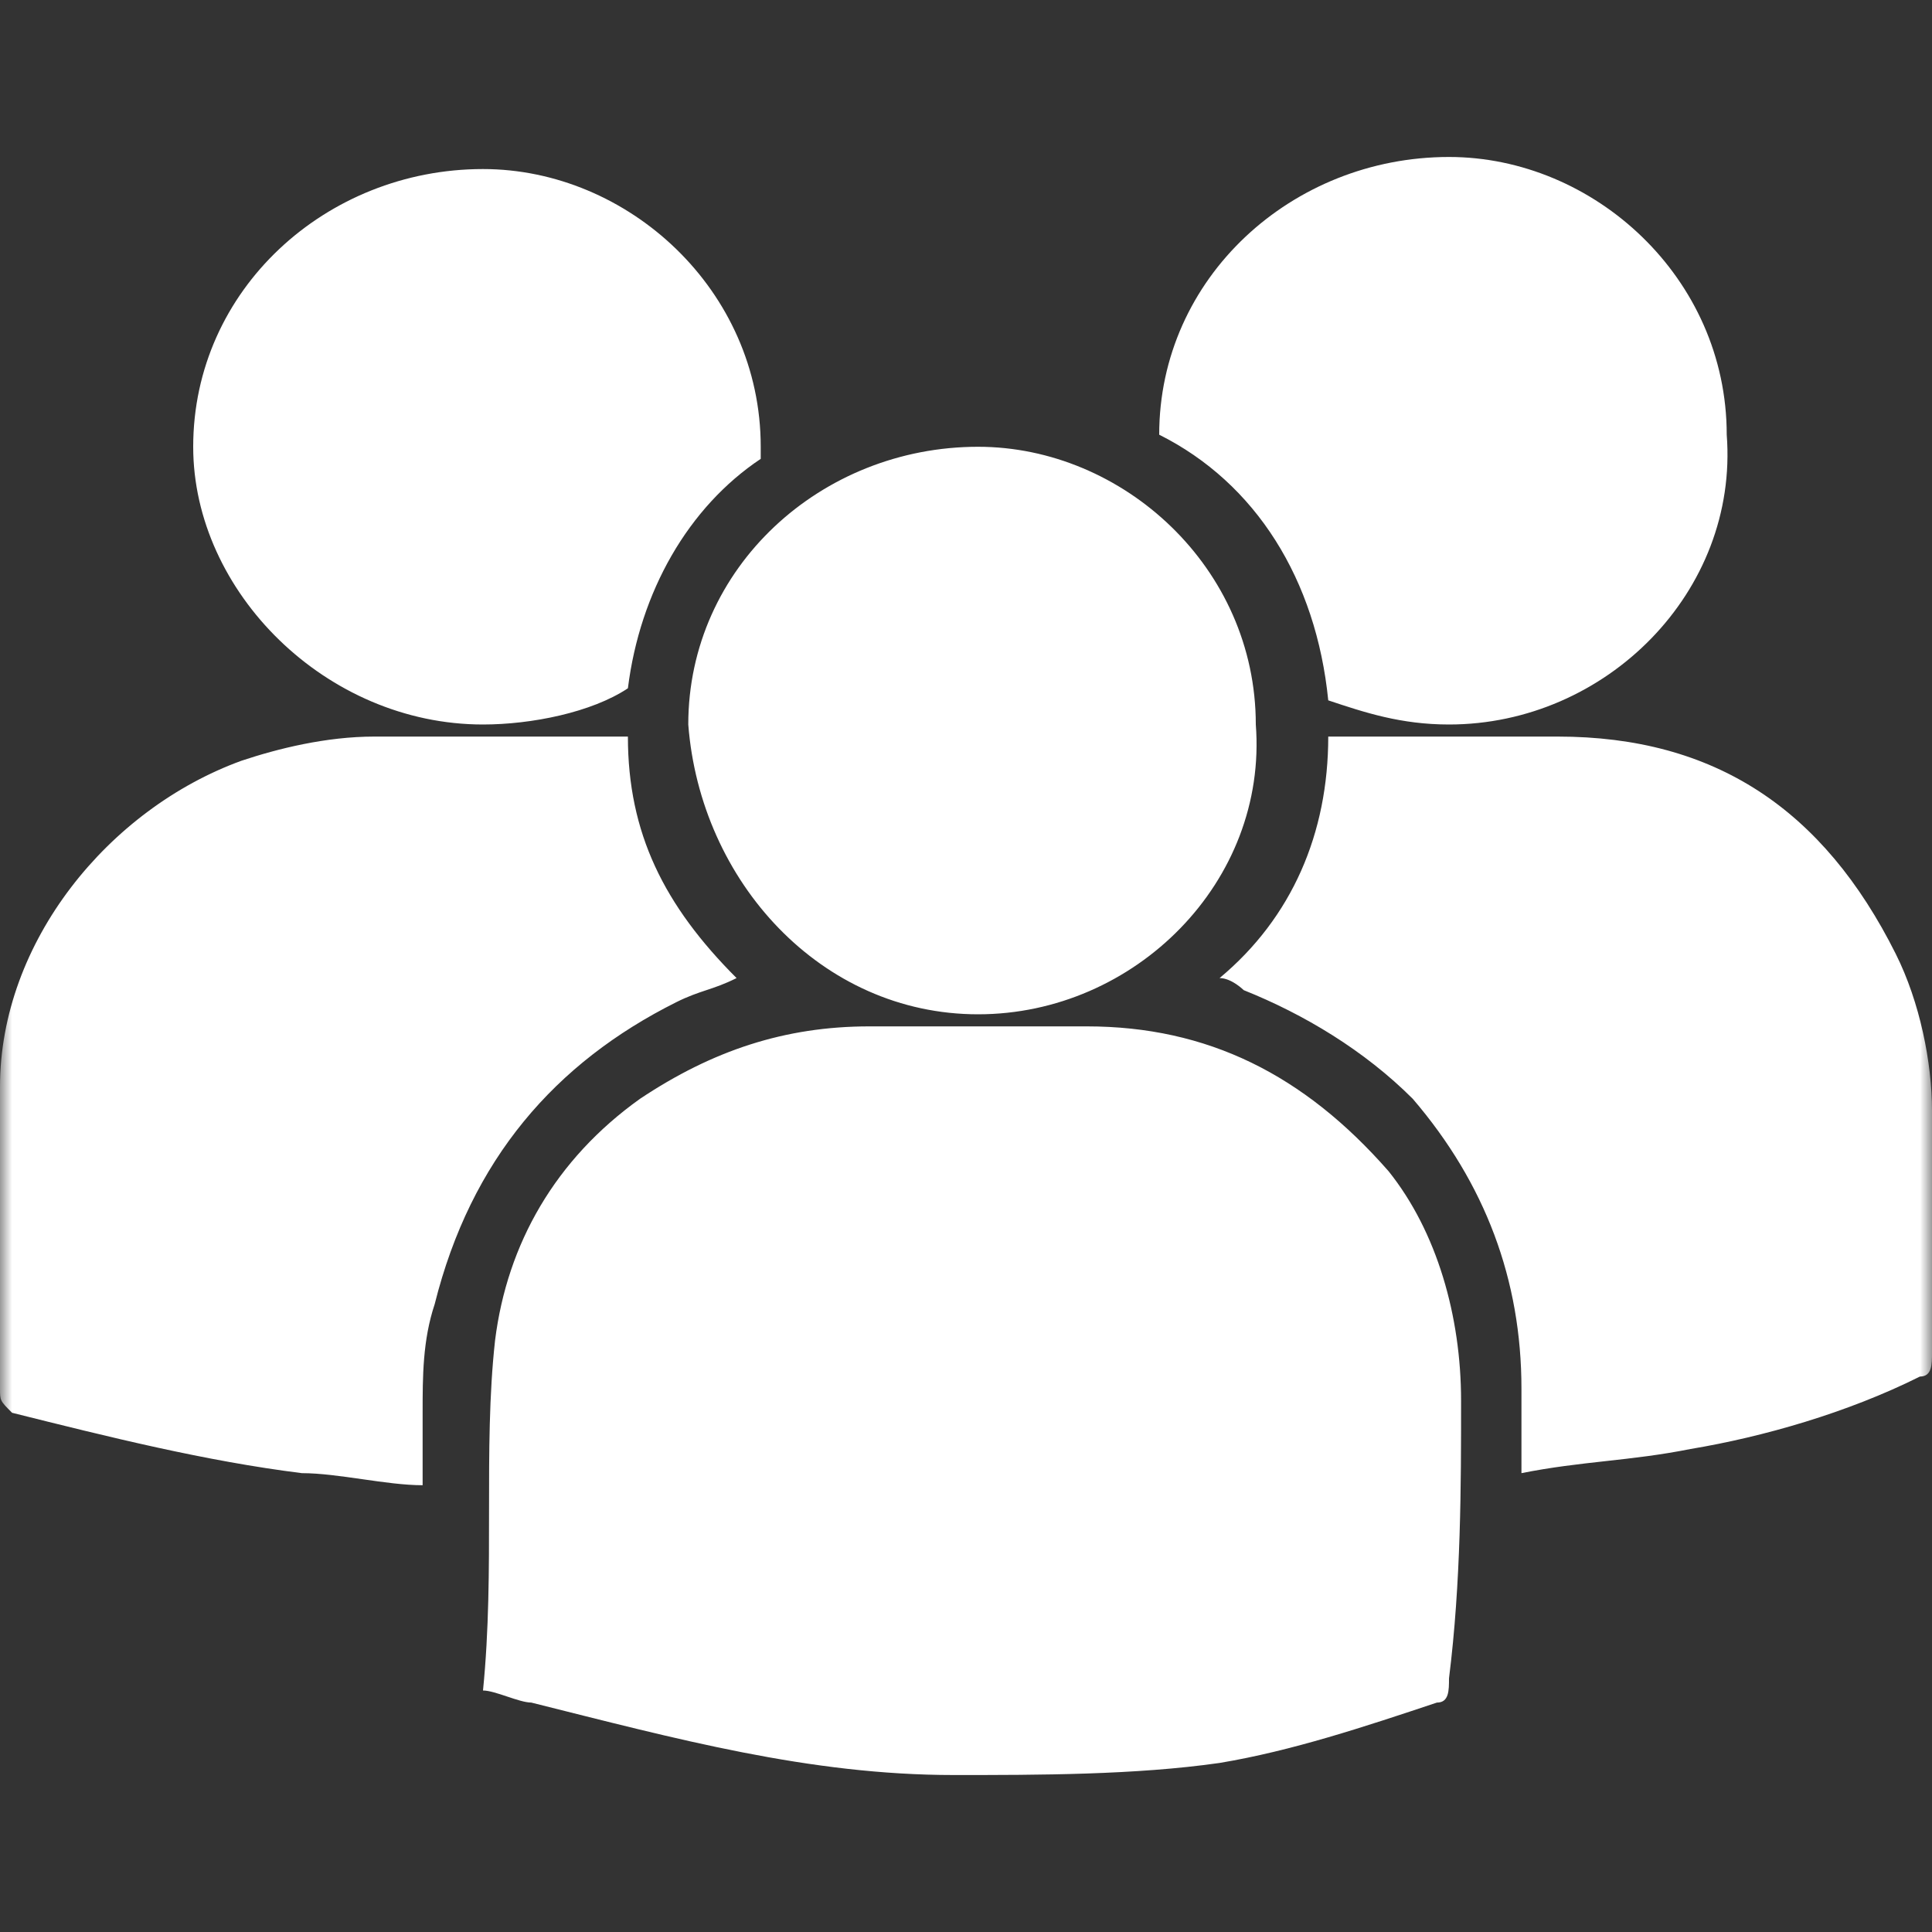 <svg xmlns="http://www.w3.org/2000/svg" xmlns:xlink="http://www.w3.org/1999/xlink" width="80" height="80" viewBox="0 0 80 80" fill="none"><rect x="0" y="0" width="80" height="80" fill="#333333" stroke="none"/><defs><rect id="path_0" x="0" y="0" width="80" height="80" /></defs><g opacity="1" transform="translate(0 0)  rotate(0 40 40)"><mask id="bg-mask-0" fill="white"><use xlink:href="#path_0"></use></mask><g mask="url(#bg-mask-0)" ><path id="分组 1" fill-rule="evenodd" style="fill:#FFFFFF" transform="translate(0 6.5)  rotate(0 40 33.5)" opacity="1" d="M26.5 39C23 41.5 21 45 20.5 49C20 53.5 20.5 58.5 20 63.5C20.5 63.5 21.5 64 22 64C28 65.5 33.5 67 39.5 67C43 67 47 67 50.5 66.5C53.5 66 56.5 65 59.5 64C60 64 60 63.5 60 63C60.5 59 60.5 55 60.5 51.5C60.5 48 59.5 44.5 57.5 42C54 38 50 36 45 36C42 36 39 36 36 36C32.5 36 29.5 37 26.5 39Z M26 24C22.5 24 19 24 15.5 24C13.5 24 11.5 24.5 10 25C4.5 27 0 32.5 0 38.5C0 42.5 0 46.5 0 51C0 51.5 0 51.5 0.5 52C4.5 53 8.5 54 12.5 54.5C14 54.5 16 55 17.5 55C17.5 54 17.5 53 17.5 52C17.5 50.5 17.5 49 18 47.5C19.5 41.5 23 37.5 28 35C29 34.5 29.5 34.5 30.5 34C27.5 31 26 28 26 24Z M78.5 33C75.5 27 71 24 64.5 24C55 24 64.5 24 55 24C55 28 53.5 31.5 50.5 34C51 34 51.5 34.5 51.5 34.5C54 35.5 56.5 37 58.5 39C61.5 42.5 63 46.5 63 51C63 52 63 53.5 63 54.5C65.5 54 67.5 54 70 53.5C73 53 76.5 52 79.5 50.5C80 50.5 80 50 80 49.5C80 47 80 43 80 39.5C80 37.5 79.5 35 78.5 33Z M52 23.5C52 17 46.5 12 40.5 12C34 12 28.5 17 28.5 23.5C29 30 34 35.5 40.5 35.5C47 35.5 52.5 30 52 23.5Z M60 23.5C66.5 23.5 72 18 71.5 11.5C71.5 5 66 0 60 0C53.5 0 48 5 48 11.5C52 13.5 54.5 17.5 55 22.5C56.5 23 58 23.5 60 23.5Z M26 22C26.5 18 28.5 14.5 31.5 12.5L31.5 12C31.5 5.5 26 0.5 20 0.5C13.5 0.5 8 5.5 8 12C8 18 13.5 23.5 20 23.5C22 23.5 24.5 23 26 22Z " /></g></g></svg>